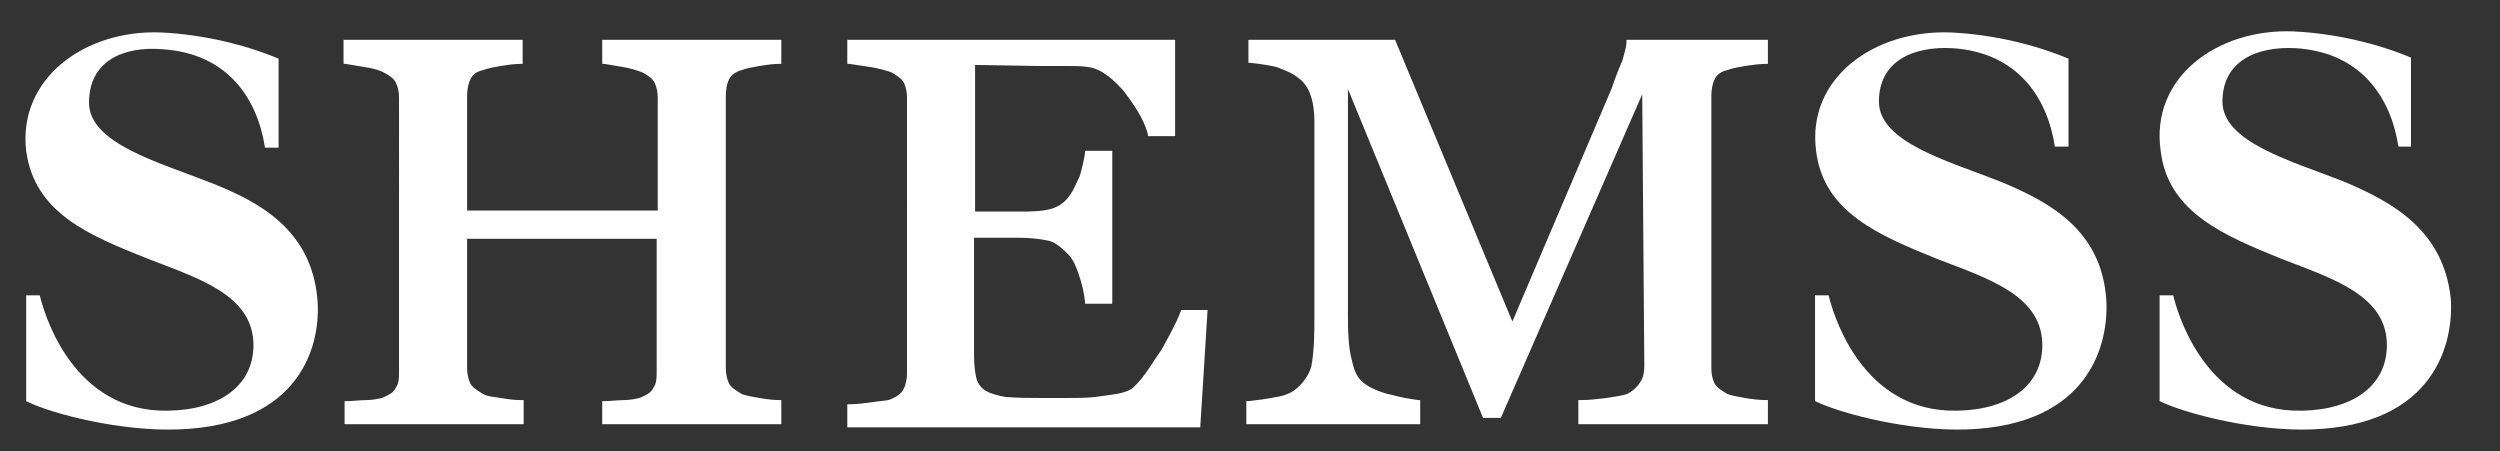 <?xml version="1.0" encoding="utf-8"?>
<!-- Generator: Adobe Illustrator 26.3.1, SVG Export Plug-In . SVG Version: 6.00 Build 0)  -->
<svg version="1.1" id="Layer_1" xmlns="http://www.w3.org/2000/svg" xmlns:xlink="http://www.w3.org/1999/xlink" x="0px" y="0px"
	 viewBox="0 0 238.7 43.1" style="enable-background:new 0 0 238.7 43.1;" xml:space="preserve">
<rect x="0" y="0" width="238.7" height="43.1" fill="#333333" stroke="none"/>
<style type="text/css">
	.st0{fill-rule:evenodd;clip-rule:evenodd;fill:#FFFFFF;}
	.st1{fill-rule:evenodd;clip-rule:evenodd;fill:#048086;}
	.st2{fill:#048086;}
	.st3{fill:none;}
</style>
<g>
	<path class="st0" d="M30.3,28.5C30.7,32.7,28.9,40.6,17,41c-5.3,0.2-11.9-1.4-14.5-2.7V28.2h1.3c0.3,1.3,2.8,10.6,11.4,11
		c5,0.2,8.9-1.9,9-6.1c0.1-4.9-5.2-6.5-10.1-8.4C8.6,22.5,3.3,20.4,2.5,14.4C1.7,7.5,8.1,2.8,15.4,3.1c4.1,0.2,8.1,1.2,11.2,2.5v8.5
		h-1.3c-0.7-4.6-3.5-9-9.8-9.4c-3.7-0.3-7,1.1-7,5.1c0,3.9,6.7,5.7,11.5,7.6C24.9,19.3,29.7,22,30.3,28.5z"/>
	<path class="st0" d="M201.1,28.5c0.3,4.2-1.5,12.1-13.3,12.5c-5.2,0.2-11.8-1.4-14.5-2.7V28.2h1.3c0.3,1.3,2.8,10.6,11.4,11
		c5,0.2,8.9-1.9,9-6.1c0.1-4.9-5.2-6.5-10.1-8.4c-5.4-2.2-10.8-4.4-11.5-10.3c-0.9-6.9,5.5-11.6,12.9-11.3c4.1,0.2,8.1,1.2,11.2,2.5
		V14h-1.3c-0.7-4.6-3.5-9-9.8-9.4c-3.7-0.2-7,1.2-7,5.1s6.7,5.7,11.5,7.6C195.8,19.3,200.6,22,201.1,28.5z"/>
	<path class="st0" d="M234,28.5c0.3,4.2-1.5,12.1-13.3,12.5c-5.2,0.2-11.8-1.4-14.5-2.7V28.2h1.3c0.3,1.3,2.8,10.6,11.4,11
		c5,0.2,8.9-1.9,9-6.1c0.1-4.9-5.2-6.5-10.1-8.4c-5.4-2.2-10.8-4.4-11.5-10.3C205.3,7.4,211.7,2.7,219,3c4.1,0.2,8.1,1.2,11.2,2.5
		V14H229c-0.7-4.6-3.5-9-9.8-9.4c-3.7-0.2-7,1.2-7,5.1s6.7,5.7,11.5,7.6C228.5,19.3,233.3,22,234,28.5z"/>
	<path class="st0" d="M44.6,20.1h18.2V9.3c0-0.5-0.1-1-0.3-1.4c-0.2-0.4-0.6-0.7-1.2-1c-0.5-0.2-1.2-0.4-1.8-0.5
		c-0.6-0.1-1.2-0.2-1.8-0.3h-0.2V3.8h17.1v2.3h-0.2c-0.6,0-1.3,0.1-1.9,0.2c-0.5,0.1-1.2,0.2-1.7,0.4c-0.4,0.1-1,0.4-1.2,0.9
		c-0.2,0.4-0.3,1-0.3,1.5v26.1c0,0.4,0.1,1,0.3,1.4c0.2,0.4,0.7,0.7,1.2,1c0.4,0.2,1.2,0.3,1.7,0.4c0.6,0.1,1.3,0.2,1.9,0.2h0.2v2.3
		H57.5v-2.2h0.2c0.6,0,1.3-0.1,1.9-0.1c0.4,0,1.3-0.1,1.7-0.3c0.4-0.2,0.9-0.4,1.1-0.9c0.3-0.4,0.3-1,0.3-1.5V22.8H44.6v12.4
		c0,0.4,0.1,1,0.3,1.4c0.2,0.4,0.7,0.7,1.2,1s1.2,0.3,1.7,0.4c0.6,0.1,1.3,0.2,1.9,0.2H50v2.3H32.9v-2.2h0.2c0.6,0,1.3-0.1,1.9-0.1
		c0.4,0,1.3-0.1,1.7-0.3c0.4-0.2,0.9-0.4,1.1-0.9c0.3-0.4,0.3-1,0.3-1.5V9.3c0-0.5-0.1-1-0.3-1.4c-0.2-0.4-0.6-0.7-1.2-1
		s-1.2-0.4-1.8-0.5c-0.6-0.1-1.2-0.2-1.8-0.3h-0.2V3.8h17.1v2.3h-0.2c-0.6,0-1.3,0.1-1.9,0.2c-0.5,0.1-1.2,0.2-1.7,0.4
		c-0.5,0.1-1,0.4-1.2,0.9c-0.2,0.4-0.3,1-0.3,1.5L44.6,20.1L44.6,20.1z M93.1,6.2v14h4.3c0.9,0,2.2,0,3.1-0.3
		c0.6-0.2,1.2-0.6,1.6-1.2c0.4-0.5,0.7-1.3,1-1.9c0.2-0.7,0.4-1.5,0.5-2.2v-0.2h2.6v14.6h-2.6v-0.2c-0.1-0.9-0.3-1.7-0.6-2.6
		c-0.2-0.6-0.5-1.4-1-1.9c-0.5-0.5-1.1-1.1-1.8-1.3c-0.9-0.2-1.9-0.3-2.9-0.3H93v10.7c0,0.9,0,1.7,0.2,2.6c0.1,0.5,0.4,1,0.9,1.3
		c0.5,0.3,1.3,0.5,1.9,0.6c1.2,0.1,2.5,0.1,3.5,0.1c0.9,0,1.6,0,2.5,0c0.9,0,1.7,0,2.6-0.1c0.7-0.1,1.5-0.2,2.1-0.3
		c0.5-0.1,1.2-0.3,1.5-0.6c1.1-1,1.9-2.5,2.7-3.6c0.6-1.1,1.4-2.5,1.8-3.6l0.1-0.2h2.5l-0.7,11.2H80.9v-2.2h0.2
		c0.7,0,1.5-0.1,2.2-0.2c0.4-0.1,1.4-0.1,1.8-0.3c0.4-0.2,0.9-0.4,1.2-1c0.2-0.4,0.3-1,0.3-1.4V9.3c0-0.5-0.1-1-0.3-1.4
		c-0.2-0.4-0.7-0.7-1.2-1c-0.6-0.2-1.3-0.4-2-0.5c-0.6-0.1-1.4-0.2-2-0.3h-0.2V3.8h31.3v9.2h-2.6v-0.2c-0.4-1.5-1.4-2.9-2.3-4.1
		c-0.9-1-2-2.1-3.4-2.3c-0.6-0.1-1.4-0.1-2-0.1c-1,0-1.8,0-2.8,0L93.1,6.2L93.1,6.2z M156.8,9L156.8,9l-13.5,30.9h-1.7L128.7,8.5
		v21.3c0,1.5,0,3.3,0.4,4.7c0.2,0.9,0.5,1.7,1.3,2.2c0.5,0.4,1.8,0.9,2.5,1c0.6,0.2,1.8,0.4,2.5,0.5h0.2v2.3H119v-2.2h0.2
		c0.9-0.1,1.7-0.2,2.7-0.4c0.7-0.1,1.5-0.4,2-0.9c0.6-0.5,1.1-1.3,1.3-2c0.3-1.5,0.3-3.4,0.3-4.9V11.6c0-0.9-0.1-1.8-0.4-2.6
		c-0.2-0.6-0.6-1.2-1.2-1.6c-0.6-0.5-1.3-0.7-2-1c-0.9-0.2-1.6-0.3-2.5-0.4h-0.2V3.8h14l11.2,26.9l9.5-22.3c0.3-0.9,0.6-1.7,1-2.6
		c0.1-0.4,0.4-1.3,0.4-1.8V3.8h13.5v2.3h-0.2c-0.6,0-1.3,0.1-2,0.2c-0.5,0.1-1.2,0.2-1.7,0.4c-0.5,0.1-1,0.4-1.2,0.9
		c-0.2,0.4-0.3,1-0.3,1.5v26.1c0,0.5,0.1,1,0.3,1.4c0.2,0.4,0.7,0.7,1.2,1c0.4,0.2,1.3,0.3,1.7,0.4c0.6,0.1,1.4,0.2,2,0.2h0.2v2.3
		h-18.1v-2.3h0.2c0.9,0,1.6-0.1,2.5-0.2c0.5-0.1,1.5-0.2,2-0.4c0.4-0.2,0.9-0.6,1.2-1.1c0.3-0.4,0.4-1,0.4-1.5L156.8,9L156.8,9z"/>
</g>
<g>
	<path class="st1" d="M-67.8,33.9c-0.4-0.2-0.7-0.1-1.1-0.4c-1.7-0.9,1.4-2,1.5-2.1c-0.6-0.3-2.3-0.5-2.2-1.2c0.1-0.3,0.6-0.6,1-0.8
		c0.5-0.2,1-0.2,1.6-0.2l-0.6-0.5c-0.6-0.5-1.1-0.9-1.5-1.8c-1.3-2.4,1-5.3,3.1-4.6c1.1,0.4,1.9,1.2,2.4,2c-0.1-0.8-0.2-1.2-0.1-2.1
		c0.5-3.7,2-4.6-1.2-8.9c-0.4-0.5-1.7-2-2.3-2.4c0.9,1.7,1.9,3.4,1.8,5.7c-0.1,3.1-2.2,0.9-2.9,1.5c-0.9,0.7-0.2,3-1.2,3.8
		c-1.4,1-1.9-1.7-5.3,1.7c-0.6,0.6-2,2.1-2.4,2.6c-2.3,3-0.1,4.4,1.6,6.6c0.8,1.1,2.8,3.6,1.9,5.1c-0.9,1.6-0.7,4.9-0.2,6.6
		c0.4,1.4,1.2,2.1,2.8,2.3c0.6,0.1,1.7,0,2-0.4c0.4-0.5,0.1-1.6-0.2-2.1c-0.4-0.9-1.6-2-1.6-3.5c0-1.3,1.1-1.6,2-3.1
		c0.4-0.7,0.4-1.2,0.5-2.1C-68.4,34.8-68,34.4-67.8,33.9z"/>
	<path class="st1" d="M-72.6,13.9c0.5,0.2,1.6,0.4,2.2,0.3c0.7-0.1,1-0.3,1.7,0.6c0.4,0.5,0.7,0.9,1.1,1.4c0.4,0.5,0.8,1,1.2,1.4
		c-0.1-0.7-0.8-2.3-1.1-2.9c-0.3-0.5-0.5-0.8-0.8-1.2c-0.4-0.6-0.4-0.7-0.7-1.3c-0.3-0.8-1.5-1.3-2.4-1.5c-1.8-0.4-3.3,1.2-5,0.4
		c-0.6-0.3-0.7-0.6-1.1-0.9c-0.8-0.3-3-1-2.8,0.5c0.2,1.2,1.4,1.5,0.7,2.8c-0.3,0.6-1.5,1.9-1.5,2.5c0,0.6,0.5,1,0.7,1.2
		c0.7,0.8,0.2,0.7,0.1,1.4c-0.1,0.6,0.3,1,0.8,1.2s1.2,0.2,1.8,0.1c0.9-0.2,2.2-0.9,2-2s-2.2-2.6-2.1-3.9c0-0.5,0.3-1.2,0.5-1.5
		c0.4-0.4,1-0.3,1.7-0.2c0.8,0.1,1,0.1,1.7-0.2c1-0.4,2.2-0.8,3.1-0.1c0.6,0.4,0.4,0.8-0.2,1.2C-71.5,13.5-72.5,13.8-72.6,13.9z"/>
	<path class="st1" d="M-55.5,38.3c0.1-2.3-1.4-1.8-1.3-3.4c0.1-1.3,0.9-2.5,1.5-3.2c0.4-0.6,1.2-1.3,1.8-1.7
		c0.7-0.5,1.5-0.9,1.7-1.8c0-0.2,0.1-0.4,0-0.6c0-0.4-0.1-0.2-1.1,0.2c-2.4,1-1.6-0.9-5.8-0.5c-1.1,0.1-1.1-0.2-1.6-0.7
		c-1.3-1.2-2.5,0.9-1.3,1.7c1.7,1.1,3,1,4,3c0.3,0.6,0.3,3.7-0.2,4.1c-0.2,0.2-1.3,0.5-1.7,0.6c-1.8,0.5-3.6,1.4-5.4,1.7
		c-0.6,0.1-1.7,0.1-2.1,0.3c-1.8,1-0.2,2.2,1.2,1.2c0.2-0.2,0.3-0.4,0.6-0.6c1-1,5.1-1.7,6.5-1.8c1.3-0.1,2.3,0.3,3.1,1.3
		C-55.6,38.3-55.7,38.1-55.5,38.3z"/>
	<path class="st1" d="M-56.9,15.9c0.4,0.2,1.4-0.1,1.9-0.2c1-0.3,1.2-0.6,1.7-0.7c-0.1,0.9-1.2,1.7-1.8,2.2c0,0-0.1,0.1-0.2,0.1
		l-0.2,0.2c1.3-0.1,2.3-0.9,2.7-1.8c0.2-0.6,0.3-1.3,0-1.9c-0.5-0.9-2.8-1-3.4-0.5c-1.6,1.3,0.4,1.1,0.8,1.4
		c0.2,0.1,0.3,0.6,0.1,0.8C-55.7,15.7-57.1,15-56.9,15.9z"/>
	<path class="st1" d="M-63.7,8.1c-0.2-2.3-2.1-5.2-3.4-6.7c-0.6-0.7-2.4-2.8-3.2-2.9c0,0.3,0.5,1,0.7,1.3l5,7.3
		C-64.3,7.2-63.9,7.8-63.7,8.1z"/>
	<path class="st1" d="M-59.3,11.1c-0.9-1.7-1.2-2-1.7-4.2c-0.2-0.9-0.5-1.4-1-2c-0.3-0.3-1.2-1.3-1.6-1.4c0,1,0.1,1.8,0.3,2.6
		c0.5,1.6,1.9,2.5,2.9,3.8L-59.3,11.1z"/>
</g>
<g>
	<path class="st2" d="M-101.8,44.8c-0.5-0.7-1-1.4-1.3-2.1c-0.1-0.3-0.3-0.5-0.4-0.8s-0.2-0.6-0.3-0.9c-0.1-0.3-0.1-0.7-0.1-0.9
		s0.1-0.6,0.3-0.8c0.2-0.3,0.4-0.5,0.8-0.7l2.9-1.5c1.4-0.7,2.6,0,3.6,2.1c0.3,0.5,0.5,1.3,0.9,2.2l-1.2,0.6
		c-0.2-0.9-0.5-1.7-0.8-2.3c-0.1-0.2-0.2-0.4-0.3-0.6c-0.1-0.1-0.2-0.3-0.3-0.4c-0.1-0.1-0.3-0.2-0.4-0.2c-0.2,0-0.3,0-0.5,0.1
		l-2.9,1.5c-0.6,0.3-0.6,1-0.1,2.1c0.2,0.5,0.7,1.1,1.3,1.9L-101.8,44.8z"/>
	<path class="st2" d="M-91.9,49l-2.6,2.1c-0.3,0.3-0.7,0.4-1.1,0.4s-0.7-0.1-1.1-0.3s-0.7-0.4-1-0.7s-0.6-0.5-0.8-0.9
		c-0.3-0.3-0.5-0.6-0.7-0.9c-0.2-0.3-0.3-0.7-0.5-1.1c-0.1-0.4-0.2-0.8-0.1-1.2s0.3-0.7,0.7-1l2.6-2.1c0.3-0.2,0.6-0.4,1-0.4
		c0.3-0.1,0.6,0,0.9,0.1s0.6,0.2,0.9,0.5c0.3,0.2,0.5,0.4,0.7,0.6c0.2,0.2,0.4,0.4,0.6,0.6c0.2,0.2,0.4,0.5,0.5,0.7
		c0.2,0.2,0.3,0.5,0.5,0.8c0.1,0.3,0.2,0.6,0.3,0.9c0,0.3,0,0.6-0.1,0.9C-91.4,48.5-91.6,48.8-91.9,49z M-95.7,49.7l2.6-2.1
		c0.3-0.2,0.4-0.5,0.3-0.8s-0.3-0.7-0.7-1.2c-0.4-0.5-0.7-0.8-1-0.9c-0.3-0.1-0.6-0.1-0.9,0.1l-2.6,2.1c-0.2,0.1-0.2,0.3-0.3,0.4
		c0,0.2,0,0.3,0.1,0.5s0.2,0.3,0.3,0.5c0.1,0.1,0.2,0.3,0.4,0.5s0.3,0.4,0.4,0.5s0.3,0.2,0.4,0.3c0.2,0.1,0.3,0.2,0.5,0.2
		C-96,49.9-95.8,49.8-95.7,49.7z"/>
	<path class="st2" d="M-88.4,58.8l-1.5-1.1l0.3-6.4l-3.2,4.1l-1.3-1l4.6-6l1.5,1.1l-0.2,6.3l3.1-4.1l1.3,1L-88.4,58.8z"/>
	<path class="st2" d="M-79.4,60.4l-0.2,0.5c-0.2,0.4-0.4,0.7-0.7,0.9c-0.3,0.2-0.6,0.3-0.9,0.3c-0.4,0-0.7,0-1.1-0.1
		s-0.8-0.3-1.3-0.5c-0.7-0.3-1.4-0.8-2.3-1.3l0.6-1.2c1.1,0.7,1.8,1.2,2.3,1.4c0.9,0.4,1.5,0.4,1.7-0.1l0.2-0.4
		c0.1-0.2,0.1-0.4,0.1-0.6c-0.1-0.2-0.3-0.4-0.6-0.5l-0.8-0.4c-1.5-0.7-2-1.7-1.4-2.8l0.2-0.5c0.3-0.6,0.7-0.9,1.4-1
		c0.6-0.1,1.5,0.2,2.6,0.7c0.5,0.2,1.2,0.6,2.1,1.1l-0.6,1.2c-1-0.6-1.7-1-2.1-1.2c-0.5-0.3-0.9-0.4-1.2-0.4s-0.4,0.1-0.5,0.3
		l-0.2,0.5c-0.2,0.4,0,0.7,0.7,1l0.8,0.4c0.8,0.4,1.3,0.8,1.5,1.2C-79.1,59.3-79.1,59.8-79.4,60.4z"/>
	<path class="st2" d="M-71.4,58.9l-2.2-0.6l-1.6,6l-1.8-0.5l1.6-6l-2.2-0.6l0.3-1.2l6.2,1.7L-71.4,58.9z"/>
	<path class="st2" d="M-64,65.7l-2.1-0.1l-1.8-3.1l-0.8-0.1l-0.2,3l-1.8-0.1l0.5-7.5l3.4,0.2c1,0.1,1.7,0.2,2.1,0.5s0.6,0.7,0.6,1.3
		l-0.1,1.3c0,0.5-0.2,0.8-0.6,1s-0.8,0.4-1.3,0.4L-64,65.7z M-65.9,60.6v-0.5c0-0.3-0.1-0.5-0.2-0.6c-0.2-0.1-0.4-0.2-0.8-0.2
		l-1.6-0.1l-0.1,2.1l1.6,0.1c0.4,0,0.7,0,0.9-0.1C-66,61.1-65.9,60.9-65.9,60.6z"/>
	<path class="st2" d="M-56.2,57.1l0.8,5.4c0.2,1.4-0.8,2.3-2.9,2.7c-2.2,0.3-3.3-0.2-3.6-1.7l-0.8-5.4l1.8-0.3l0.8,5.4
		c0.1,0.3,0.2,0.6,0.4,0.6c0.2,0.1,0.6,0.1,1.2,0c0.5-0.1,0.9-0.2,1.1-0.4c0.2-0.2,0.3-0.4,0.2-0.7l-0.8-5.4L-56.2,57.1z"/>
	<path class="st2" d="M-46.9,61.6c-0.7,0.5-1.5,0.8-2.2,1.1c-0.3,0.1-0.6,0.2-0.8,0.3s-0.6,0.1-0.9,0.2s-0.7,0-0.9,0
		s-0.5-0.2-0.8-0.4c-0.2-0.2-0.4-0.5-0.6-0.8l-1.2-3.1c-0.5-1.4,0.3-2.5,2.5-3.4c0.5-0.2,1.3-0.4,2.3-0.6l0.5,1.3
		c-0.9,0.1-1.7,0.3-2.3,0.5c-0.2,0.1-0.4,0.2-0.6,0.2c-0.2,0.1-0.3,0.2-0.4,0.3c-0.1,0.1-0.2,0.3-0.3,0.4s0,0.3,0.1,0.5l1.1,3
		c0.2,0.6,0.9,0.7,2.1,0.3c0.5-0.2,1.2-0.6,2-1.1L-46.9,61.6z"/>
	<path class="st2" d="M-42.9,52.3l-2,1.2l3.3,5.3l-1.5,0.9l-3.3-5.3l-2,1.2l-0.7-1.1l5.5-3.4L-42.9,52.3z"/>
	<path class="st2" d="M-36.7,55.1l-1.4,1.2l-4.8-5.8l1.4-1.2L-36.7,55.1z"/>
	<path class="st2" d="M-34,44.5l2.5,2.2c0.3,0.3,0.5,0.6,0.6,1s0.1,0.7-0.1,1.1c-0.1,0.4-0.3,0.7-0.5,1.1c-0.2,0.3-0.4,0.7-0.7,1
		c-0.3,0.3-0.5,0.6-0.8,0.8s-0.6,0.5-1,0.7s-0.7,0.3-1.1,0.3c-0.4,0-0.8-0.2-1.1-0.5l-2.5-2.2c-0.3-0.3-0.5-0.5-0.6-0.9
		c-0.1-0.3-0.1-0.6-0.1-0.9c0-0.3,0.1-0.6,0.3-0.9s0.3-0.6,0.5-0.8s0.3-0.4,0.5-0.7c0.2-0.2,0.4-0.4,0.6-0.6
		c0.2-0.2,0.4-0.4,0.8-0.6c0.3-0.2,0.6-0.3,0.9-0.4c0.3-0.1,0.6-0.1,0.9,0C-34.6,44.1-34.3,44.3-34,44.5z M-32.7,48.1l-2.5-2.2
		c-0.3-0.2-0.6-0.3-0.9-0.2c-0.3,0.1-0.7,0.4-1,0.8c-0.4,0.4-0.6,0.8-0.7,1.1c-0.1,0.3,0,0.6,0.3,0.8l2.5,2.2
		c0.1,0.1,0.3,0.2,0.5,0.2s0.3,0,0.5-0.1s0.3-0.2,0.4-0.3c0.1-0.1,0.3-0.3,0.4-0.5s0.3-0.4,0.4-0.5c0.1-0.1,0.2-0.3,0.3-0.5
		s0.1-0.3,0.1-0.5C-32.5,48.3-32.6,48.2-32.7,48.1z"/>
	<path class="st2" d="M-25,39.3l-0.9,1.6l-6.3,0.8l4.6,2.4l-0.8,1.4l-6.7-3.5l0.9-1.6l6.3-0.8l-4.6-2.4l0.8-1.4L-25,39.3z"/>
</g>
<g>
	<path class="st3" d="M-36.7,33.9c-4.5,11.5-15.7,19.7-28.8,19.7s-24.3-8.2-28.8-19.7h-16.9h-0.3c5,20.7,23.7,36,45.9,36
		s40.8-15.4,45.9-36H-20H-36.7z"/>
	<path class="st3" d="M-94.2,11.5C-89.7,0-78.5-8.2-65.4-8.2S-41.1,0-36.6,11.5h16.9h0.3c-5-20.7-23.7-36-45.9-36
		s-40.8,15.4-45.9,36h0.3H-94.2L-94.2,11.5z"/>
	<path class="st3" d="M-19.1,13.5h-0.3H-36h-2.1c-0.2-0.7-0.5-1.3-0.7-2l0,0C-43.2,1.1-53.5-6.2-65.4-6.2S-87.6,1.1-92,11.5l0,0
		c-0.3,0.7-0.5,1.3-0.7,2h-2.1h-16.6h-0.3c-0.6,3-0.9,6.1-0.9,9.2s0.3,6.2,0.9,9.2h0.3h16.6h2.1c0.2,0.7,0.5,1.3,0.7,2l0,0
		c4.4,10.4,14.7,17.7,26.6,17.7s22.2-7.3,26.6-17.7l0,0c0.3-0.7,0.5-1.3,0.7-2h2.1h16.6h0.3c0.6-3,0.9-6.1,0.9-9.2
		S-18.5,16.5-19.1,13.5z"/>
	<path class="st2" d="M-65.5-27.6c-27.7,0-50.2,22.5-50.2,50.2s22.5,50.2,50.2,50.2s50.2-22.5,50.2-50.2S-37.8-27.6-65.5-27.6z
		 M-65.5-24.6c22.2,0,40.8,15.4,45.9,36h-0.3h-16.9C-41.3-0.1-52.5-8.3-65.6-8.3S-89.7,0-94.2,11.5h-16.9h-0.3
		C-106.3-9.2-87.6-24.6-65.5-24.6z M-65.5,69.9c-22.2,0-40.8-15.4-45.9-36h0.3h16.9c4.5,11.5,15.7,19.7,28.8,19.7
		s24.3-8.2,28.8-19.7h16.9h0.3C-24.6,54.6-43.3,69.9-65.5,69.9z M-38.1,31.9c-0.2,0.7-0.5,1.3-0.7,2l0,0
		c-4.4,10.4-14.7,17.7-26.6,17.7S-87.6,44.3-92,33.9l0,0c-0.3-0.7-0.5-1.3-0.7-2h-19c-0.6-3-0.9-6.1-0.9-9.2s0.3-6.2,0.9-9.2h19
		c0.2-0.7,0.5-1.3,0.7-2l0,0C-87.6,1.1-77.3-6.2-65.4-6.2s22.2,7.3,26.6,17.7l0,0c0.3,0.7,0.5,1.3,0.7,2h19c0.6,3,0.9,6.1,0.9,9.2
		s-0.3,6.2-0.9,9.2C-19.1,31.9-38.1,31.9-38.1,31.9z"/>
</g>
<g>
	<path class="st2" d="M-104.2,25.9h-5.1v-6.5h4.9v1.1h-3.4V22h3.1v1.1h-3.1v1.7h3.5L-104.2,25.9L-104.2,25.9z"/>
	<path class="st2" d="M-98.2,23.6V24c0,0.4-0.1,0.7-0.2,1s-0.3,0.5-0.6,0.6s-0.6,0.2-0.9,0.3c-0.3,0.1-0.7,0.1-1.2,0.1
		c-0.6,0-1.4-0.1-2.3-0.2v-1.2c1.1,0.2,1.9,0.3,2.3,0.3c0.9,0,1.3-0.2,1.3-0.7v-0.4c0-0.2-0.1-0.4-0.2-0.5s-0.3-0.2-0.7-0.2h-0.8
		c-1.4,0-2.1-0.6-2.1-1.7v-0.5c0-0.6,0.2-1,0.7-1.2s1.2-0.4,2.3-0.4c0.5,0,1.2,0,2,0.1v1.2c-1-0.1-1.7-0.2-2.1-0.2
		c-0.5,0-0.9,0-1.1,0.1s-0.3,0.2-0.3,0.4v0.5c0,0.3,0.3,0.5,0.9,0.5h0.8c0.8,0,1.3,0.1,1.6,0.4S-98.2,23.1-98.2,23.6z"/>
	<path class="st2" d="M-92.5,20.5h-2v5.4h-1.6v-5.4h-2v-1.1h5.5C-92.5,19.4-92.5,20.5-92.5,20.5z"/>
	<path class="st2" d="M-91.3,25.9h-1.6v-1.4h1.6V25.9z"/>
</g>
<g>
	<path class="st2" d="M-36.3,25.9h-4.6v-1.5c0-0.4,0.1-0.7,0.3-1s0.5-0.5,0.8-0.6s0.6-0.2,0.9-0.3s0.6-0.2,0.8-0.3s0.3-0.3,0.3-0.5
		v-0.8c0-0.2-0.1-0.3-0.2-0.4c-0.2-0.1-0.4-0.1-0.8-0.1c-0.4,0-1.1,0.1-1.8,0.2v-1.1c0.7-0.1,1.4-0.2,2.1-0.2c0.8,0,1.3,0.1,1.7,0.3
		c0.4,0.2,0.6,0.6,0.6,1.2v0.9c0,0.4-0.1,0.7-0.3,0.9c-0.2,0.2-0.5,0.4-0.8,0.6c-0.3,0.1-0.6,0.2-0.9,0.3s-0.6,0.2-0.8,0.4
		c-0.2,0.1-0.3,0.3-0.3,0.5v0.3h3.1L-36.3,25.9L-36.3,25.9z"/>
	<path class="st2" d="M-35.2,24.2v-3.1c0-0.3,0-0.6,0.1-0.8s0.2-0.4,0.3-0.5s0.3-0.2,0.6-0.3c0.2-0.1,0.4-0.1,0.6-0.1s0.4,0,0.7,0
		s0.5,0,0.7,0s0.4,0.1,0.6,0.1s0.4,0.2,0.6,0.3s0.3,0.3,0.4,0.5s0.1,0.5,0.1,0.8v3.1c0,0.3-0.1,0.6-0.1,0.8
		c-0.1,0.2-0.2,0.4-0.4,0.5s-0.3,0.2-0.6,0.3c-0.2,0.1-0.4,0.1-0.6,0.1s-0.4,0-0.7,0s-0.5,0-0.7,0s-0.4-0.1-0.6-0.1
		s-0.4-0.2-0.6-0.3s-0.3-0.3-0.3-0.5C-35.2,24.8-35.2,24.6-35.2,24.2z M-33.8,21v3.3c0,0.3,0.1,0.5,0.2,0.6c0.1,0.1,0.4,0.1,0.8,0.1
		c0.4,0,0.7,0,0.8-0.1c0.1-0.1,0.1-0.3,0.1-0.6V21c0-0.3,0-0.5-0.1-0.6c-0.1-0.1-0.3-0.1-0.8-0.1c-0.4,0-0.7,0-0.8,0.1
		C-33.7,20.5-33.8,20.7-33.8,21z"/>
	<path class="st2" d="M-26.4,25.9h-1.5v-5l-1.8,1v-1.2l2.1-1.3h1.2C-26.4,19.4-26.4,25.9-26.4,25.9z"/>
	<path class="st2" d="M-20.5,25.9h-4.6v-1.5c0-0.4,0.1-0.7,0.3-1c0.2-0.3,0.5-0.5,0.8-0.6s0.6-0.2,0.9-0.3s0.6-0.2,0.8-0.3
		s0.3-0.3,0.3-0.5v-0.8c0-0.2-0.1-0.3-0.2-0.4c-0.2-0.1-0.4-0.1-0.8-0.1s-1.1,0.1-1.8,0.2v-1.1c0.7-0.1,1.4-0.2,2.1-0.2
		c0.8,0,1.3,0.1,1.7,0.3c0.4,0.2,0.6,0.6,0.6,1.2v0.9c0,0.4-0.1,0.7-0.3,0.9c-0.2,0.2-0.5,0.4-0.8,0.6c-0.3,0.1-0.6,0.2-0.9,0.3
		s-0.6,0.2-0.8,0.4c-0.2,0.1-0.3,0.3-0.3,0.5v0.3h3.1L-20.5,25.9L-20.5,25.9z"/>
</g>
<g>
	<path class="st1" d="M-52.4-8.1c-1.3-0.6-1.5-1-1.2-1.9c1-3.1,1.5-4.7,2.5-7.8c0.3-0.9,0.8-1.2,2.1-0.7c0.1-0.3,0.2-0.4,0.2-0.7
		c-1.8-0.7-2.7-1-4.5-1.5c-0.2,0.3-0.4,0.6-0.6,1c-2,2.7-2.9,4.1-4.5,7c-0.2,0.4-0.3,0.5-0.4,0.5c-0.1,0-0.1-0.1-0.2-0.6
		c-0.3-2.8-0.6-4.2-1.1-7c-0.2-0.8-0.3-1.5-0.5-2.3c-2-0.2-3-0.3-5-0.4c0,0.3,0,0.5,0,0.8c1.7,0.1,2.1,0.5,2,1.5
		c-0.3,3-0.4,4.6-0.7,7.6c-0.1,1.2-0.5,1.8-1.9,1.9c0,0.3,0,0.5,0,0.8c1.7,0,2.5,0,4.2,0.3c0-0.3,0.1-0.5,0.1-0.8
		c-1.4-0.2-1.7-0.9-1.5-2.1c0.4-3.2,0.5-4.8,0.9-8.1c0-0.2,0.1-0.2,0.2-0.2s0.1,0.1,0.1,0.2c0.8,3.5,1.2,5.2,1.7,8.7
		c0.2,1.1,0.2,1.6,0.2,2.5c0.5,0.1,0.7,0.1,1.1,0.2c0.2-0.5,0.5-1.1,0.9-1.9c1.8-3.2,2.8-4.7,5-7.7c0.2-0.2,0.2-0.3,0.3-0.2
		c0.1,0,0.1,0.1,0,0.4c-0.9,3.3-1.4,4.9-2.3,8.2c-0.3,0.9-0.7,1.2-2.1,0.9c-0.1,0.3-0.1,0.4-0.2,0.7c2,0.5,3,0.9,4.9,1.6
		C-52.5-7.7-52.5-7.8-52.4-8.1z"/>
</g>
<g>
	<path class="st1" d="M-68.6-14.3c-0.2,3.1-0.8,3.5-3.4,4.1c-0.5,0.1-0.9,0.2-1.4,0.3c-0.2-0.8-0.5-1.4-0.7-2.2
		c-0.3-1.1-0.4-1.7-0.7-2.9c2.3-0.6,2.7-0.2,3.1,1.4c0.3-0.1,0.4-0.1,0.6-0.1c-0.4-1.9-0.5-2.9-0.9-4.8c-0.3,0.1-0.4,0.1-0.7,0.1
		c0.2,1.6,0,2-2.4,2.7c-0.3-1-0.4-1.5-0.6-2.4c-0.2-0.7-0.3-1.4-0.5-2.2c0.6-0.2,0.9-0.2,1.5-0.4c3.5-0.8,4.2,0,4.7,2.3
		c0.3,0,0.4-0.1,0.7-0.1c-0.2-1.6-0.3-2.4-0.5-4c-1,0.2-2,0.4-3.1,0.6c-3,0.6-4.5,1-7.4,2c0.1,0.3,0.1,0.4,0.2,0.7
		c1.4-0.5,1.9-0.2,2.2,0.7c0.9,3.1,1.4,4.6,2.3,7.7c0.3,0.9,0.1,1.3-1,1.8c0.1,0.3,0.1,0.4,0.2,0.7c3.3-1.2,5-1.6,8.4-2
		c-0.1-1.7-0.1-2.5-0.2-4.2C-68.2-14.4-68.3-14.3-68.6-14.3z"/>
</g>
<g>
	<path class="st1" d="M-95.8,1.6c2.4,1.4,4,0.6,4.9-0.5s1.2-2.5,0.1-3.6c-2.1-2-6,4-9.2,1.6c-1.5-1.1-1.7-3.4,0.5-6
		c0.9-1.1,2.2-2,3.3-2.8c0.9,0.9,1.4,1.4,2.3,2.3c-0.3,0.3-0.4,0.4-0.7,0.7c-1.7-1.4-3.4-0.9-4.6,0.5c-1.1,1.3-1,2.7-0.2,3.2
		c2.3,1.8,6.7-4.3,9.6-1.3c1.3,1.4,1.4,3.5-0.6,5.8c-0.8,1-2,2.1-2.7,2.6c-1.3-0.8-1.9-1.2-3.2-2C-96.2,2.1-96.1,1.9-95.8,1.6z"/>
</g>
<g>
	<path class="st1" d="M-40.3-4.6c-1.9,2-1.6,3.7-0.8,4.9c0.9,1.2,2.1,1.8,3.5,0.9c2.5-1.5-2.4-6.8,0.7-9.3c1.4-1.2,3.7-0.8,5.7,2
		c0.8,1.2,1.4,2.7,1.8,3.9c-1.1,0.7-1.7,1-2.8,1.6c-0.2-0.3-0.3-0.5-0.5-0.8c1.8-1.3,1.7-3,0.6-4.6c-1-1.4-2.3-1.6-3.1-1
		c-2.3,1.8,2.5,7.6-1.1,9.7c-1.7,1-3.7,0.5-5.5-2c-0.7-1-1.5-2.5-1.9-3.2c1.1-1,1.7-1.5,2.8-2.6C-40.7-5.1-40.6-4.9-40.3-4.6z"/>
</g>
<g>
	<path class="st1" d="M-48.8-10.8c-1.3,2.5-0.5,4,0.6,4.9C-47-5-45.6-4.8-44.6-6c1.9-2.2-4.2-5.8-2-9.2c1-1.6,3.4-1.8,6,0.3
		c1.1,0.9,2.1,2.2,2.9,3.2c-0.9,0.9-1.3,1.4-2.2,2.4c-0.3-0.3-0.4-0.4-0.7-0.7c1.4-1.8,0.8-3.4-0.7-4.6c-1.4-1.1-2.7-0.9-3.2-0.1
		c-1.7,2.4,4.6,6.6,1.7,9.6c-1.5,1.4-3.5,1.6-6-0.3c-1-0.8-2.1-2-2.8-2.6c0.8-1.3,1.2-1.9,1.9-3.2C-49.3-11.1-49.1-11-48.8-10.8z"/>
</g>
<g>
	<path class="st1" d="M-87.8-8.6c0.9,1.2,1.3,1.9,2.2,3.1c0.6,0.8,1,0.9,2,0.3c0.2,0.3,0.2,0.4,0.4,0.6c-1.5,1-2.2,1.5-3.6,2.5
		c-0.2-0.2-0.3-0.4-0.5-0.6c0.9-0.7,0.9-1.2,0.3-2c-2-2.6-3-3.9-4.9-6.6c-0.6-0.8-1.1-0.9-2.3,0c-0.2-0.2-0.3-0.4-0.5-0.6
		c1.8-1.4,2.8-2,4.7-3.2c0.2,0.3,0.2,0.4,0.4,0.6c-1.2,0.8-1.3,1.3-0.7,2.1c0.8,1.1,1.2,1.7,2,2.9c1.8-1.2,2.7-1.8,4.6-2.8
		c-0.7-1.2-1-1.8-1.7-3.1c-0.5-0.8-1-1-2.2-0.3c-0.2-0.3-0.2-0.4-0.4-0.7c2-1.2,3-1.7,5-2.7c0.1,0.3,0.2,0.4,0.3,0.7
		c-1.3,0.7-1.4,1.2-1,2.1c1.5,2.9,2.2,4.4,3.7,7.3c0.4,0.9,0.9,1.1,1.9,0.6c0.1,0.3,0.2,0.4,0.3,0.7c-1.6,0.8-2.4,1.2-3.9,2.1
		c-0.2-0.3-0.2-0.4-0.4-0.7c1-0.6,1.1-1.1,0.6-1.9c-0.7-1.3-1.1-2-1.8-3.3C-85.1-10.3-86.1-9.8-87.8-8.6z"/>
</g>
</svg>

